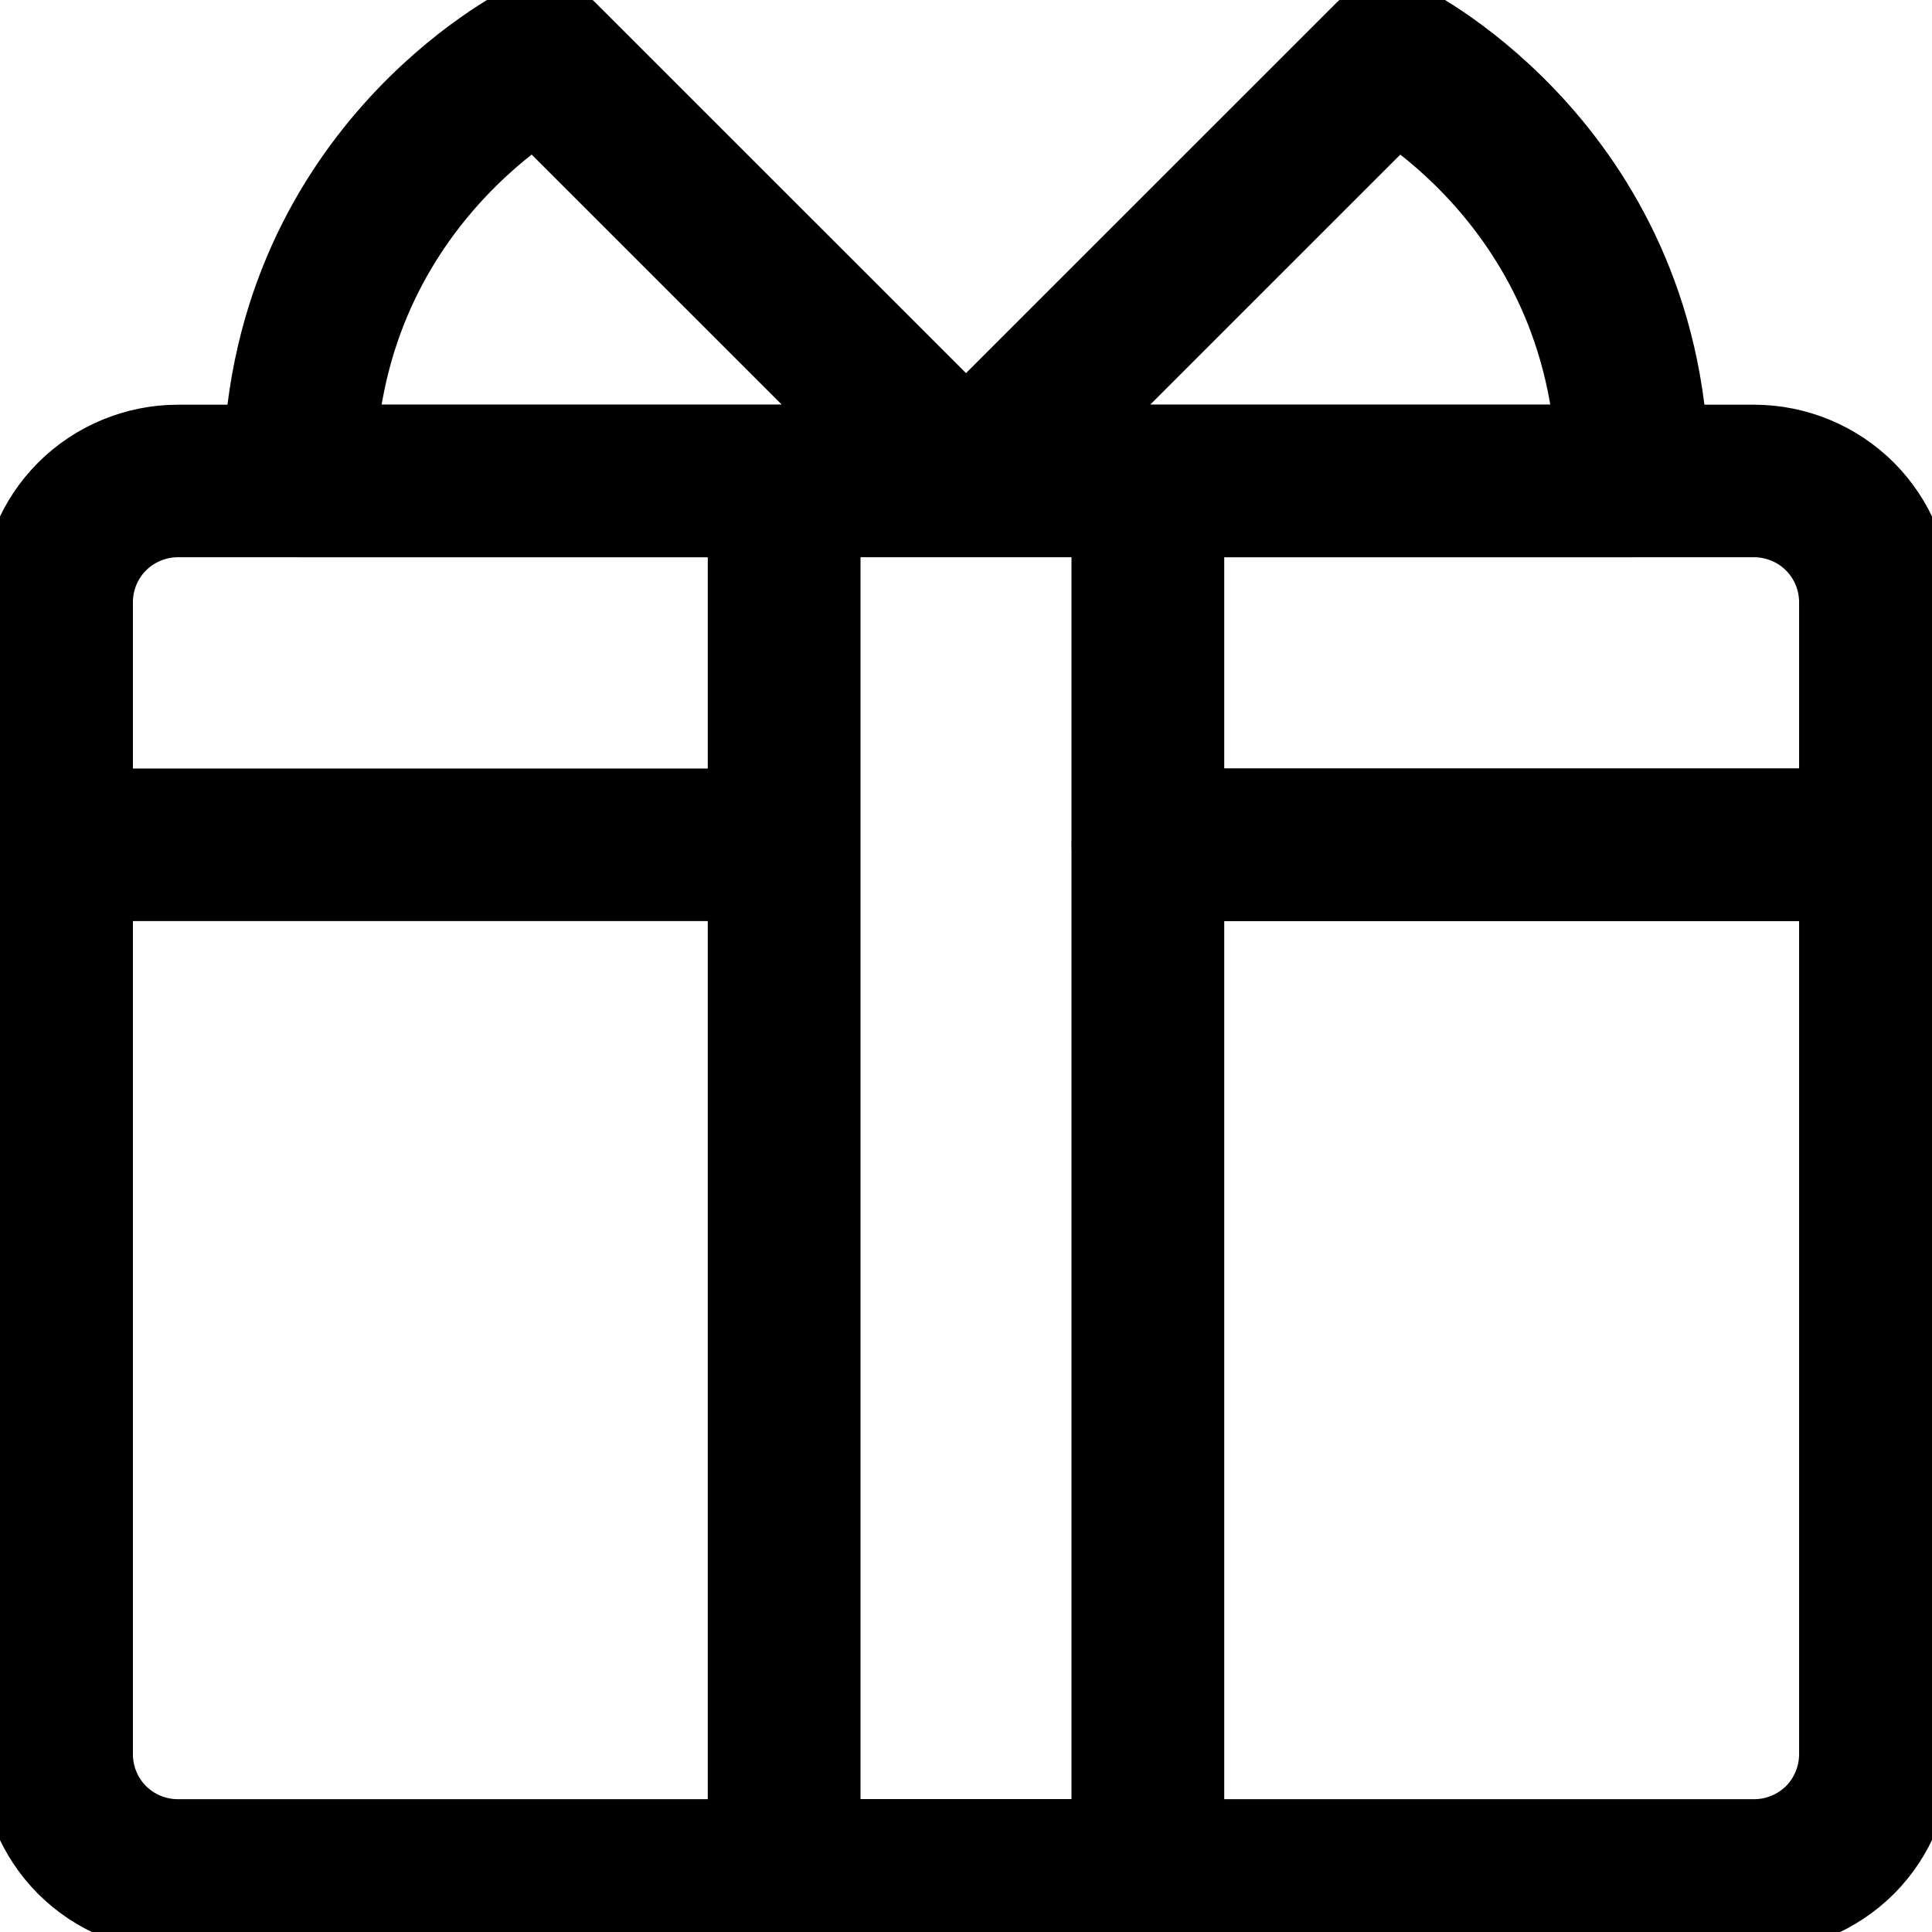 <?xml version="1.0" encoding="UTF-8"?> <svg xmlns="http://www.w3.org/2000/svg" width="19" height="19" viewBox="0 0 19 19" fill="none"> <g clip-path="url(#clip0_88_254)"> <path d="M0.557 8.308V5.923C0.557 5.607 0.682 5.304 0.905 5.08C1.129 4.856 1.433 4.731 1.749 4.73H7.711V8.308M0.557 8.308H7.711M0.557 8.308V17.251C0.557 17.567 0.682 17.871 0.905 18.095C1.129 18.318 1.433 18.444 1.749 18.444H7.711V8.308M18.443 8.308H11.289V18.444H17.251C17.567 18.444 17.871 18.318 18.095 18.095C18.318 17.871 18.443 17.567 18.443 17.251V8.308Z" stroke="black" stroke-width="1.5" stroke-miterlimit="10" stroke-linecap="round" stroke-linejoin="round"></path> <path d="M18.443 5.923C18.443 5.607 18.318 5.304 18.095 5.08C17.871 4.856 17.567 4.731 17.251 4.73H11.289V8.308H18.443V5.923Z" stroke="black" stroke-width="1.5" stroke-miterlimit="10" stroke-linecap="round" stroke-linejoin="round"></path> <path d="M9.5 4.73L5.326 0.557C5.326 0.557 2.941 1.749 2.941 4.73H9.5ZM9.5 4.73L13.674 0.557C13.674 0.557 16.058 1.749 16.058 4.73H9.5ZM7.711 4.73H11.289V18.443H7.711V4.73Z" stroke="black" stroke-width="1.5" stroke-miterlimit="10" stroke-linecap="round" stroke-linejoin="round"></path> </g> <defs> <clipPath id="clip0_88_254"> <rect width="19" height="19" fill="white"></rect> </clipPath> </defs> </svg> 